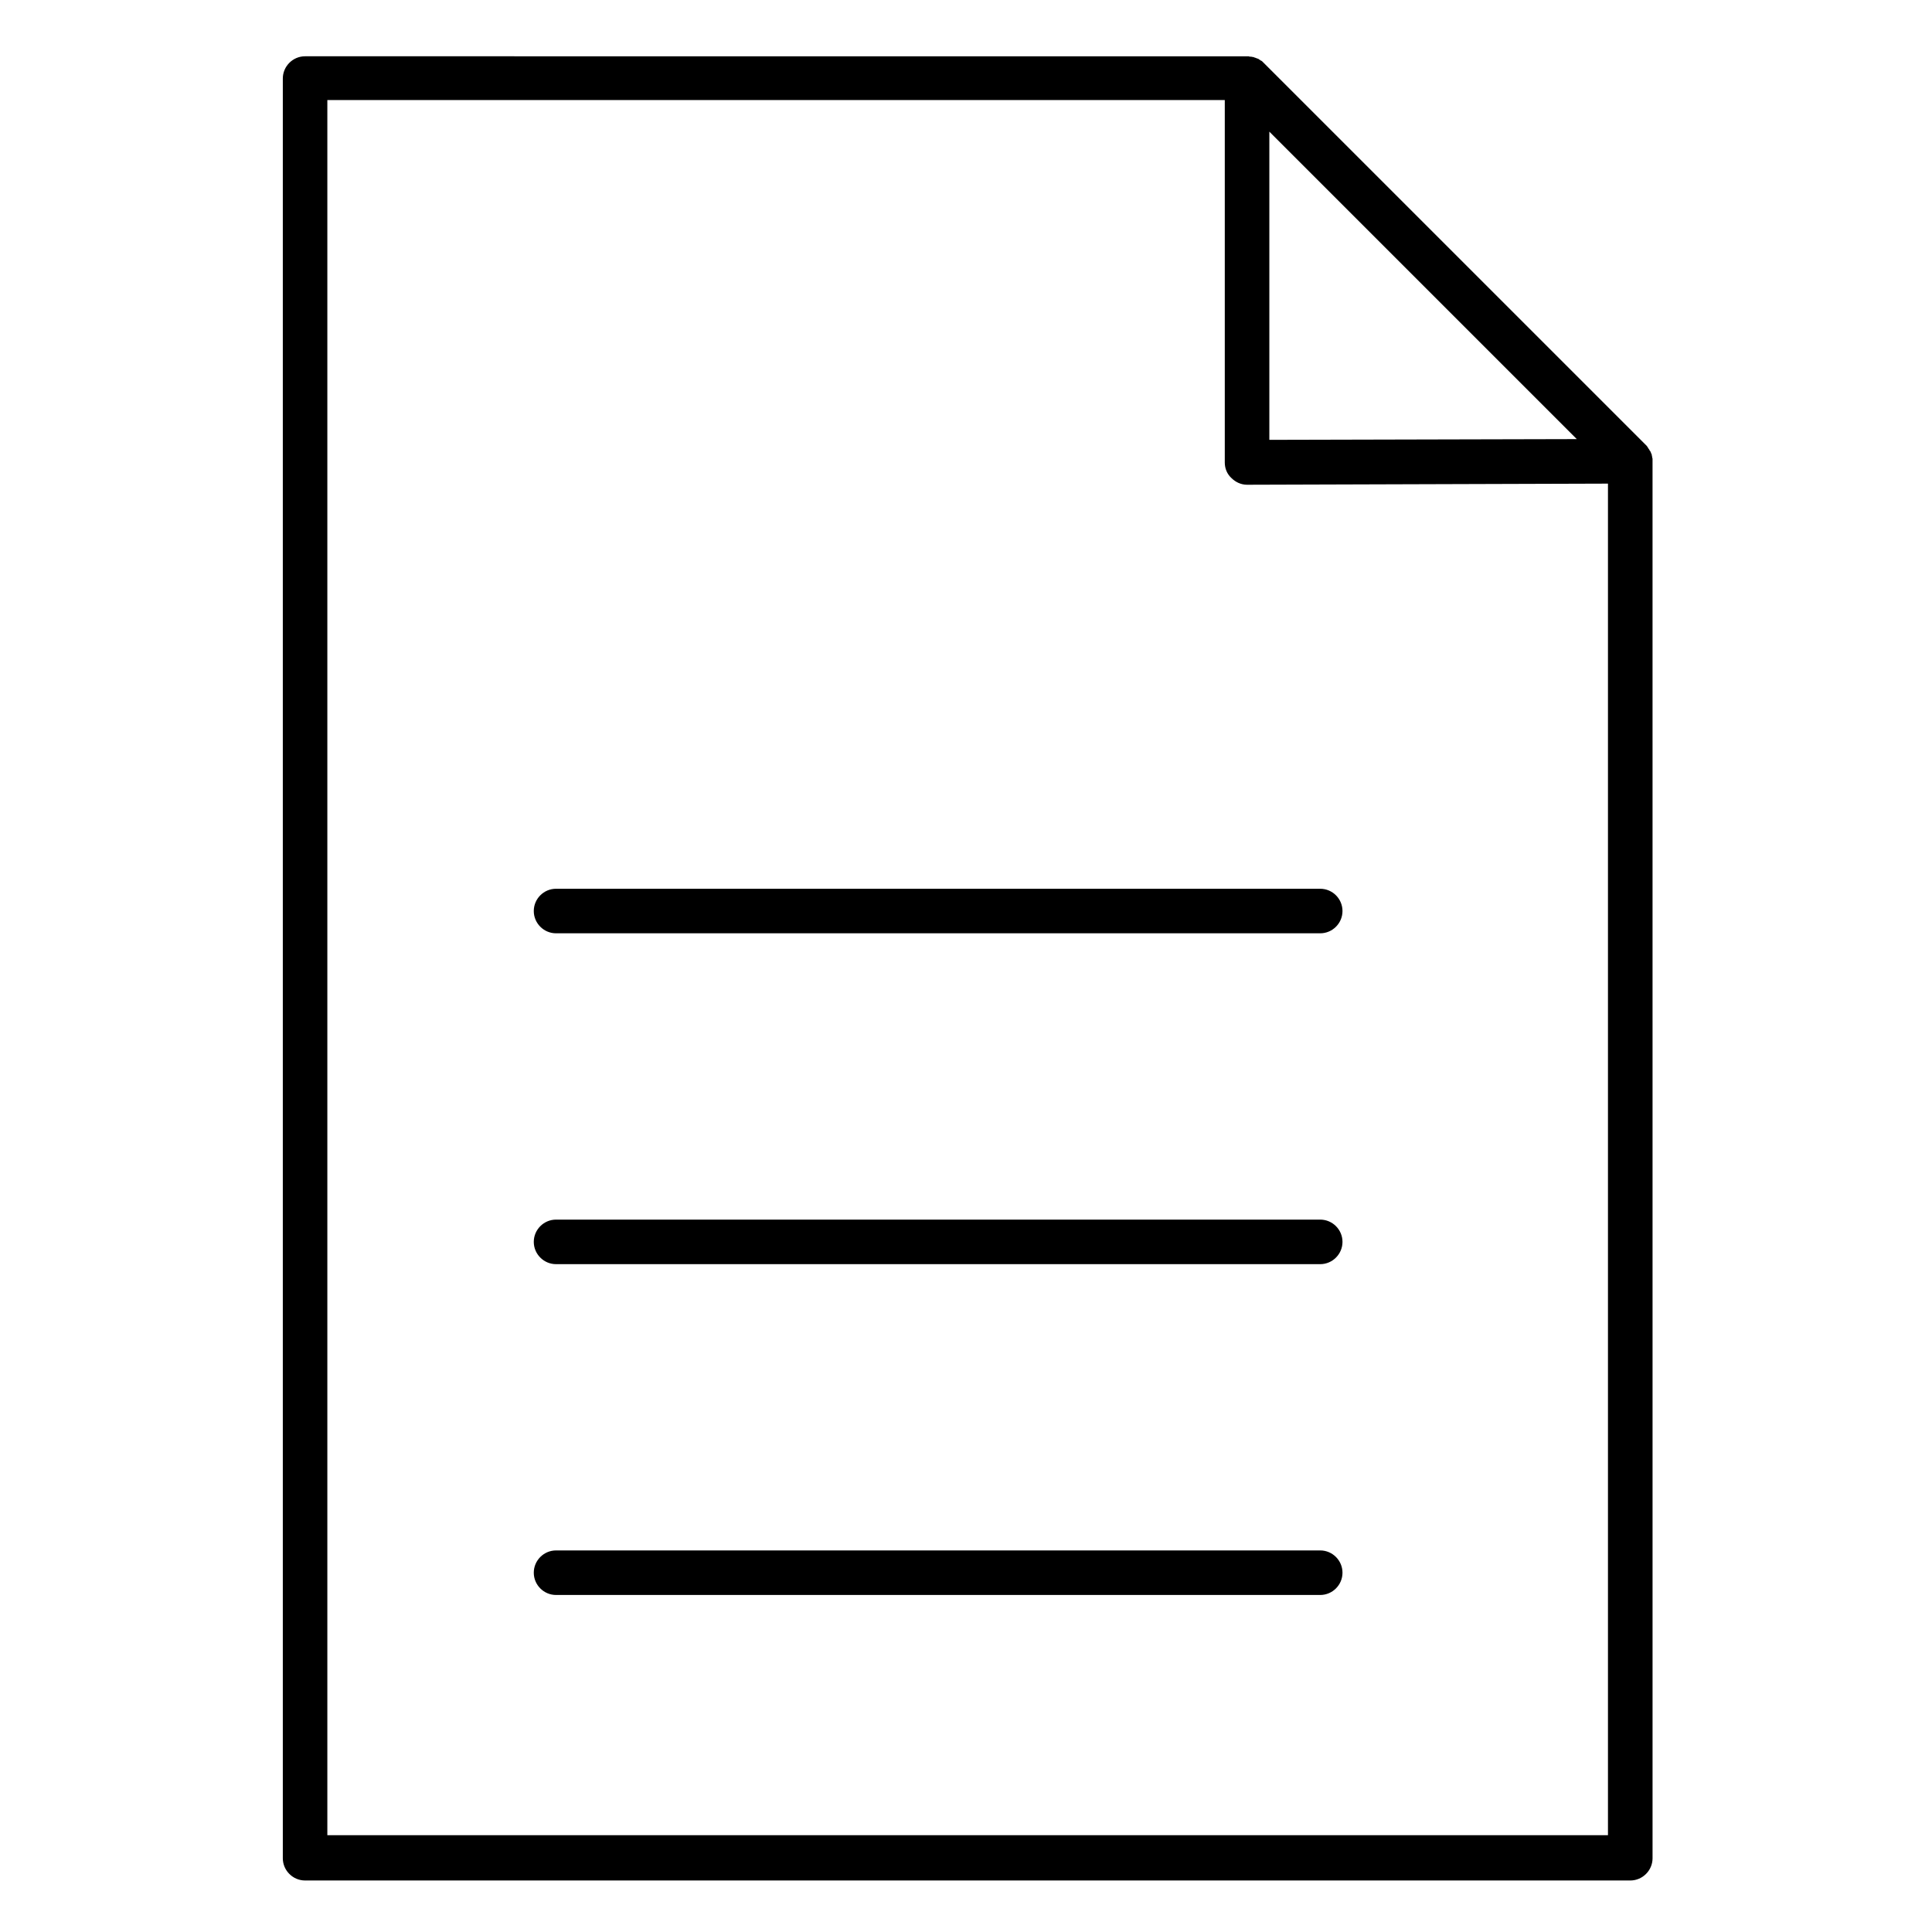 <?xml version="1.0" encoding="UTF-8"?>
<!-- Uploaded to: SVG Repo, www.svgrepo.com, Generator: SVG Repo Mixer Tools -->
<svg fill="#000000" width="800px" height="800px" version="1.1" viewBox="144 144 512 512" xmlns="http://www.w3.org/2000/svg">
 <g>
  <path d="m581.94 266.27v-0.195-0.395c0-0.098 0-0.297-0.098-0.395v-0.195c0-0.195-0.098-0.297-0.098-0.395v-0.098c0-0.195-0.098-0.297-0.195-0.492v-0.098c-0.098-0.098-0.098-0.297-0.195-0.395 0 0 0-0.098-0.098-0.098-0.098-0.098-0.098-0.195-0.195-0.395l-0.098-0.098c-0.098-0.098-0.098-0.195-0.195-0.297 0-0.098-0.098-0.098-0.098-0.195-0.098-0.098-0.195-0.195-0.195-0.297l-0.195-0.195-101.56-101.55c-0.098-0.098-0.098-0.098-0.195-0.195-0.098-0.098-0.195-0.195-0.297-0.195-0.098 0-0.098-0.098-0.195-0.098-0.098-0.098-0.195-0.195-0.297-0.195l-0.098-0.098c-0.098-0.098-0.195-0.098-0.395-0.195h-0.098c-0.098-0.098-0.297-0.098-0.395-0.195h-0.098c-0.195-0.098-0.297-0.098-0.492-0.195h-0.098c-0.195 0-0.297-0.098-0.492-0.098h-0.195c-0.098 0-0.297 0-0.395-0.098h-0.59l-249.54-0.012c-3.246 0-5.902 2.656-5.902 5.902v471.63c0 3.246 2.656 5.902 5.902 5.902h351.19c3.246 0 5.902-2.656 5.902-5.902zm-101.55-87.379 81.477 81.477-81.477 0.195zm-249.64 451.46v-459.83h237.83v96.039c0 1.574 0.59 3.051 1.77 4.133 1.082 1.082 2.559 1.77 4.133 1.77l95.645-0.297v358.18z"/>
  <path d="m493.87 379.53h-202.51c-3.246 0-5.902 2.656-5.902 5.902s2.656 5.902 5.902 5.902h202.51c3.246 0 5.902-2.656 5.902-5.902 0.004-3.246-2.652-5.902-5.902-5.902z"/>
  <path d="m493.87 467.21h-202.51c-3.246 0-5.902 2.656-5.902 5.902s2.656 5.902 5.902 5.902h202.51c3.246 0 5.902-2.656 5.902-5.902 0.004-3.246-2.652-5.902-5.902-5.902z"/>
  <path d="m493.87 554.88h-202.51c-3.246 0-5.902 2.656-5.902 5.902s2.656 5.902 5.902 5.902h202.51c3.246 0 5.902-2.656 5.902-5.902 0.004-3.242-2.652-5.902-5.902-5.902z"/>
 </g>
</svg>